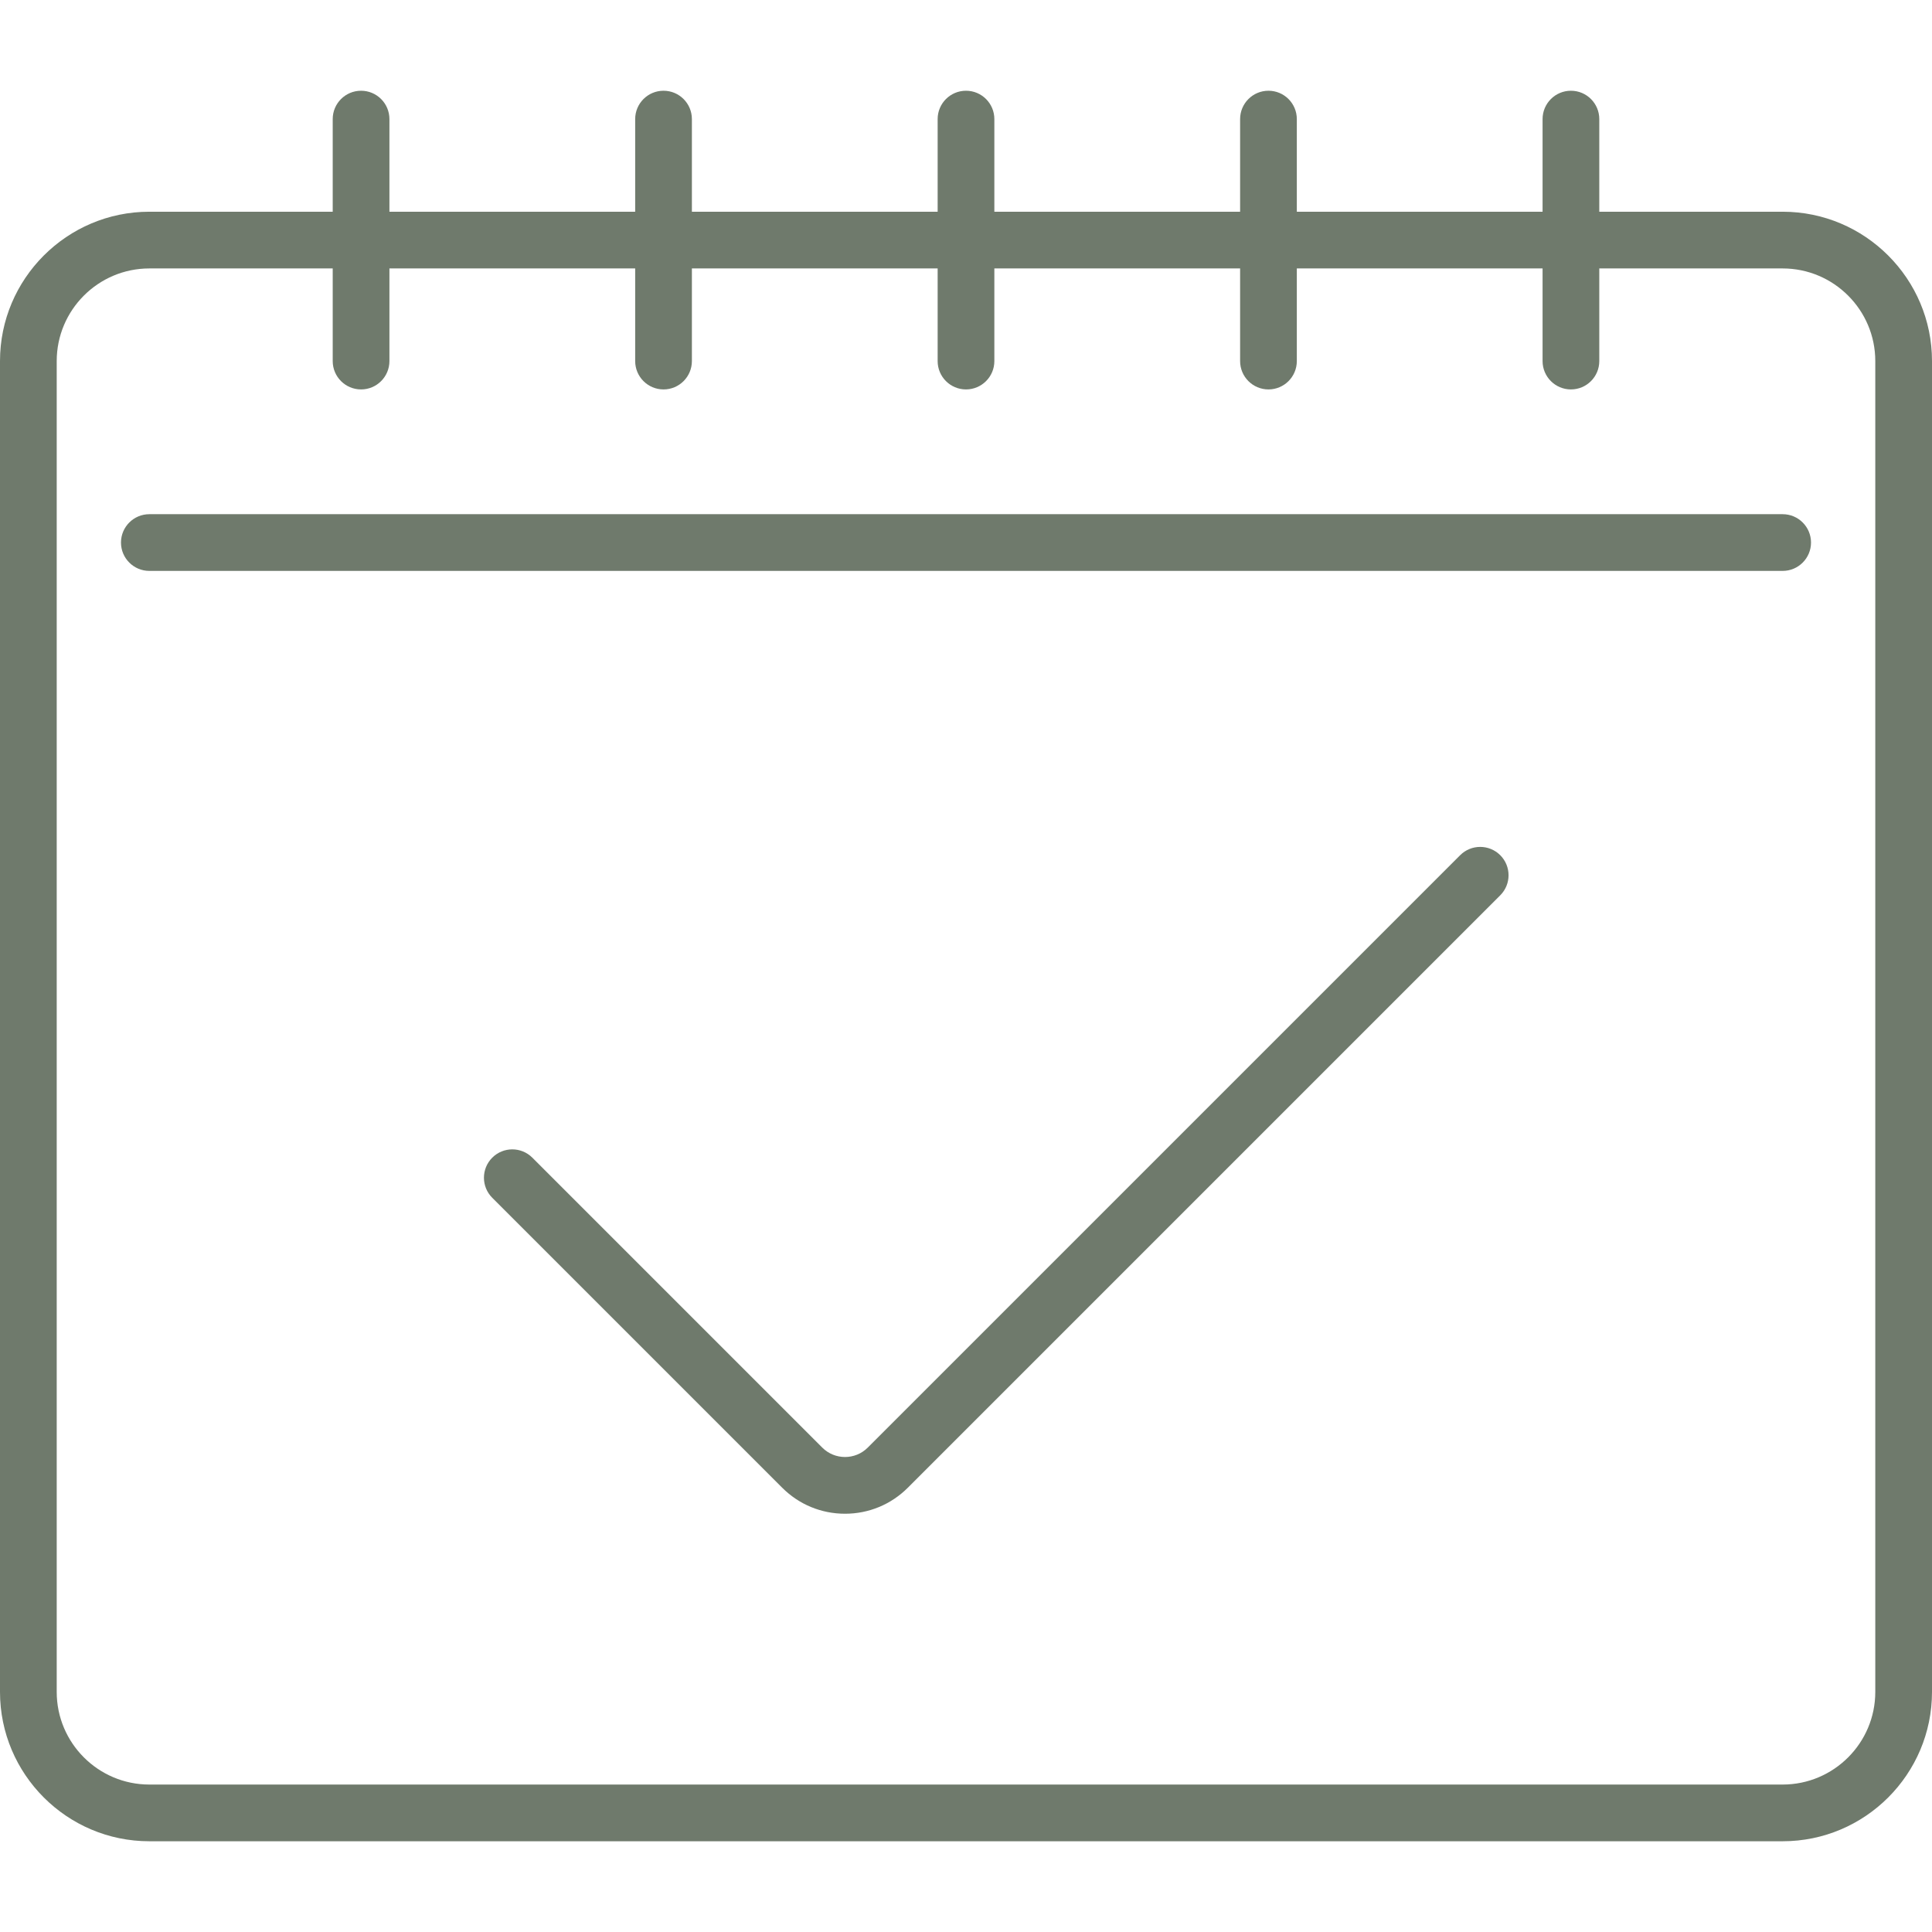 <?xml version="1.0" encoding="UTF-8"?> <svg xmlns="http://www.w3.org/2000/svg" width="511" height="511" viewBox="0 0 511 511" fill="none"> <path d="M471.5 56H423V31.5C423 27.358 419.642 24 415.5 24C411.358 24 408 27.358 408 31.5V56H343V31.5C343 27.358 339.642 24 335.5 24C331.358 24 328 27.358 328 31.5V56H263V31.5C263 27.358 259.642 24 255.5 24C251.358 24 248 27.358 248 31.5V56H183V31.5C183 27.358 179.642 24 175.5 24C171.358 24 168 27.358 168 31.5V56H103V31.5C103 27.358 99.642 24 95.5 24C91.358 24 88 27.358 88 31.5V56H39.5C17.72 56 0 73.72 0 95.5V447.5C0 469.28 17.72 487 39.5 487H471.5C493.28 487 511 469.28 511 447.5V95.5C511 73.72 493.28 56 471.5 56ZM496 447.5C496 461.009 485.009 472 471.5 472H39.5C25.991 472 15 461.009 15 447.5V95.5C15 81.991 25.991 71 39.5 71H88V95.5C88 99.642 91.358 103 95.5 103C99.642 103 103 99.642 103 95.5V71H168V95.5C168 99.642 171.358 103 175.5 103C179.642 103 183 99.642 183 95.5V71H248V95.5C248 99.642 251.358 103 255.5 103C259.642 103 263 99.642 263 95.5V71H328V95.5C328 99.642 331.358 103 335.5 103C339.642 103 343 99.642 343 95.5V71H408V95.5C408 99.642 411.358 103 415.5 103C419.642 103 423 99.642 423 95.5V71H471.5C485.009 71 496 81.991 496 95.5V447.5Z" fill="#6F7A6C"></path> <path d="M471.5 136H39.5C35.358 136 32 139.358 32 143.5C32 147.642 35.358 151 39.5 151H471.5C475.642 151 479 147.642 479 143.5C479 139.358 475.642 136 471.5 136Z" fill="#6F7A6C"></path> <path d="M386.197 226.197L229.51 382.883C226.196 386.196 220.804 386.196 217.489 382.883L140.802 306.196C137.873 303.267 133.124 303.267 130.196 306.196C127.267 309.125 127.267 313.874 130.196 316.802L206.883 393.489C211.321 397.927 217.222 400.372 223.5 400.372C229.778 400.372 235.678 397.928 240.117 393.489L396.804 236.802C399.733 233.873 399.733 229.124 396.804 226.196C393.875 223.268 389.125 223.268 386.197 226.197Z" fill="#6F7A6C"></path> </svg> 